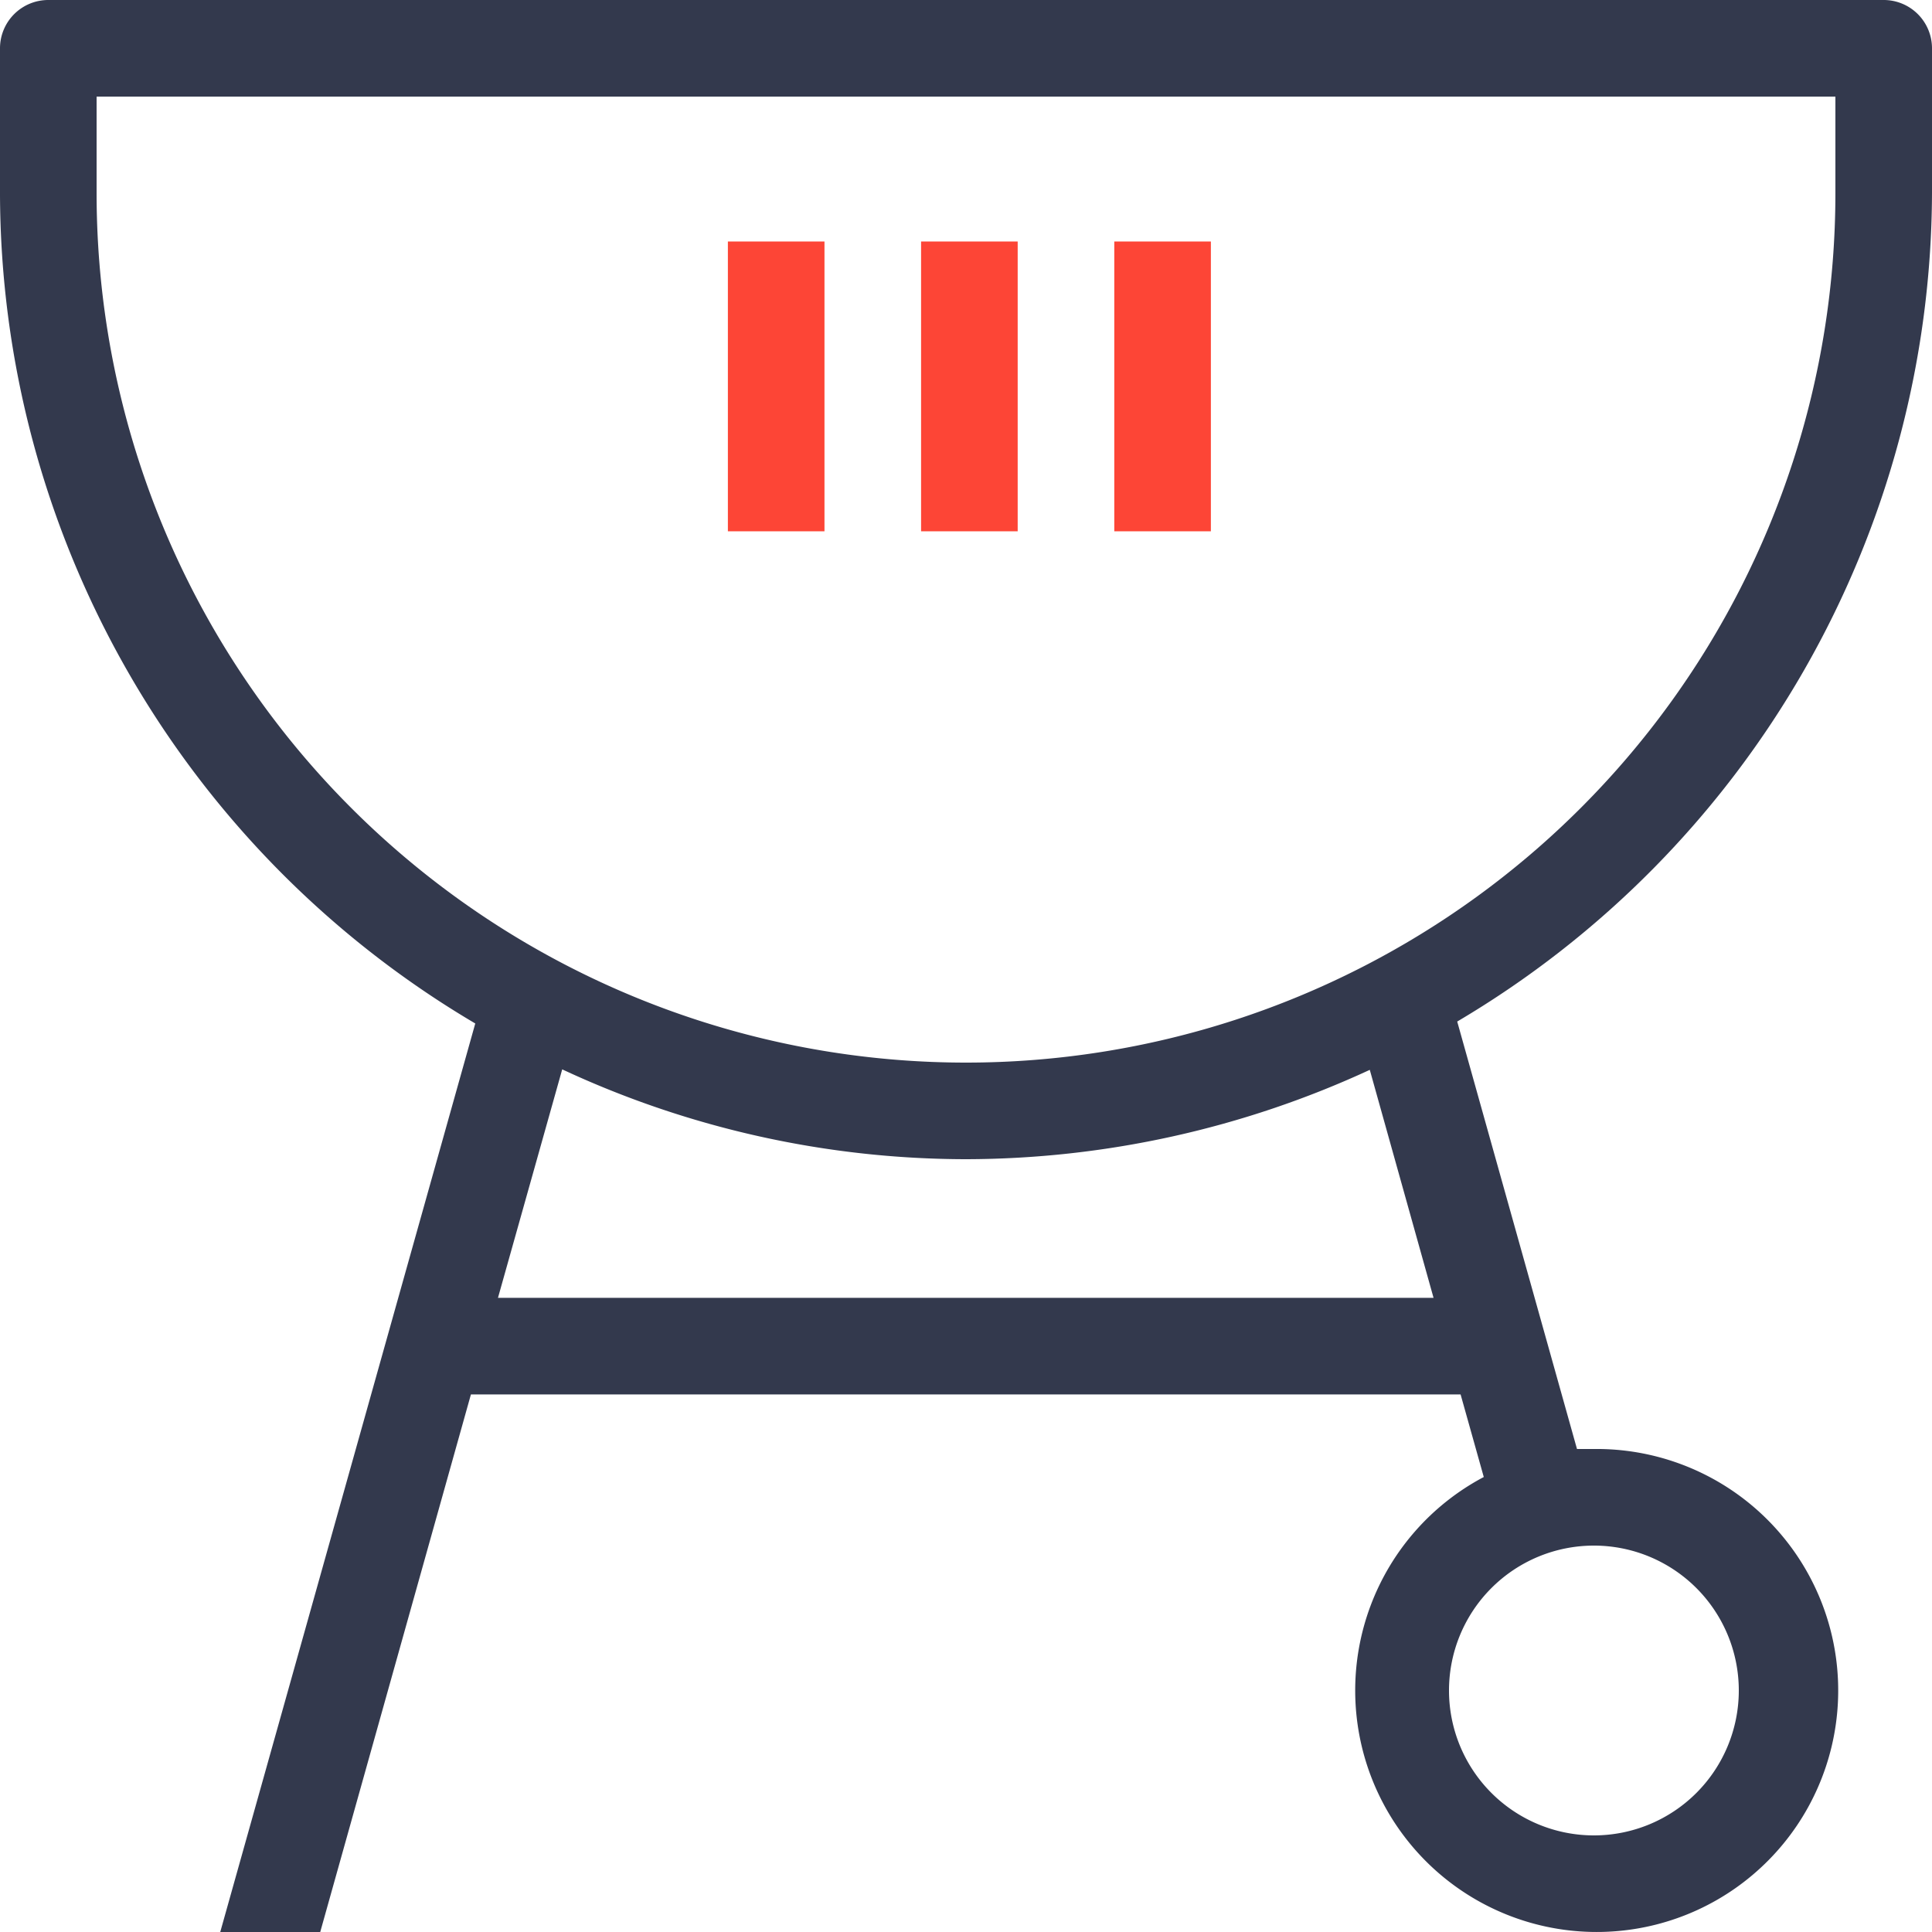 <svg xmlns="http://www.w3.org/2000/svg" viewBox="0 0 40 40"><defs><style>.cls-1{fill:#33394d;}.cls-2{fill:#fd4536;}</style></defs><g id="Layer_2" data-name="Layer 2"><g id="Layer_1-2" data-name="Layer 1"><path class="cls-1" d="M40,4V1a1,1,0,0,0-1-1H1A1,1,0,0,0,0,1V4A20,20,0,0,0,9.84,21.19L4.56,40H6.63L9.75,28.87H30.24l.48,1.71A5,5,0,1,0,33,30c-.12,0-.23,0-.35,0l-2.48-8.85A20,20,0,0,0,40,4ZM36,35a3,3,0,1,1-3-3A3,3,0,0,1,36,35ZM2,4V2H38V4A18,18,0,0,1,2,4ZM29.68,26.87H10.31l1.33-4.73A19.83,19.83,0,0,0,20,24a20,20,0,0,0,8.36-1.85Z"/><rect class="cls-2" x="19.07" y="5" width="2" height="6"/><rect class="cls-2" x="23.07" y="5" width="2" height="6"/><rect class="cls-2" x="15.07" y="5" width="2" height="6"/></g></g></svg>